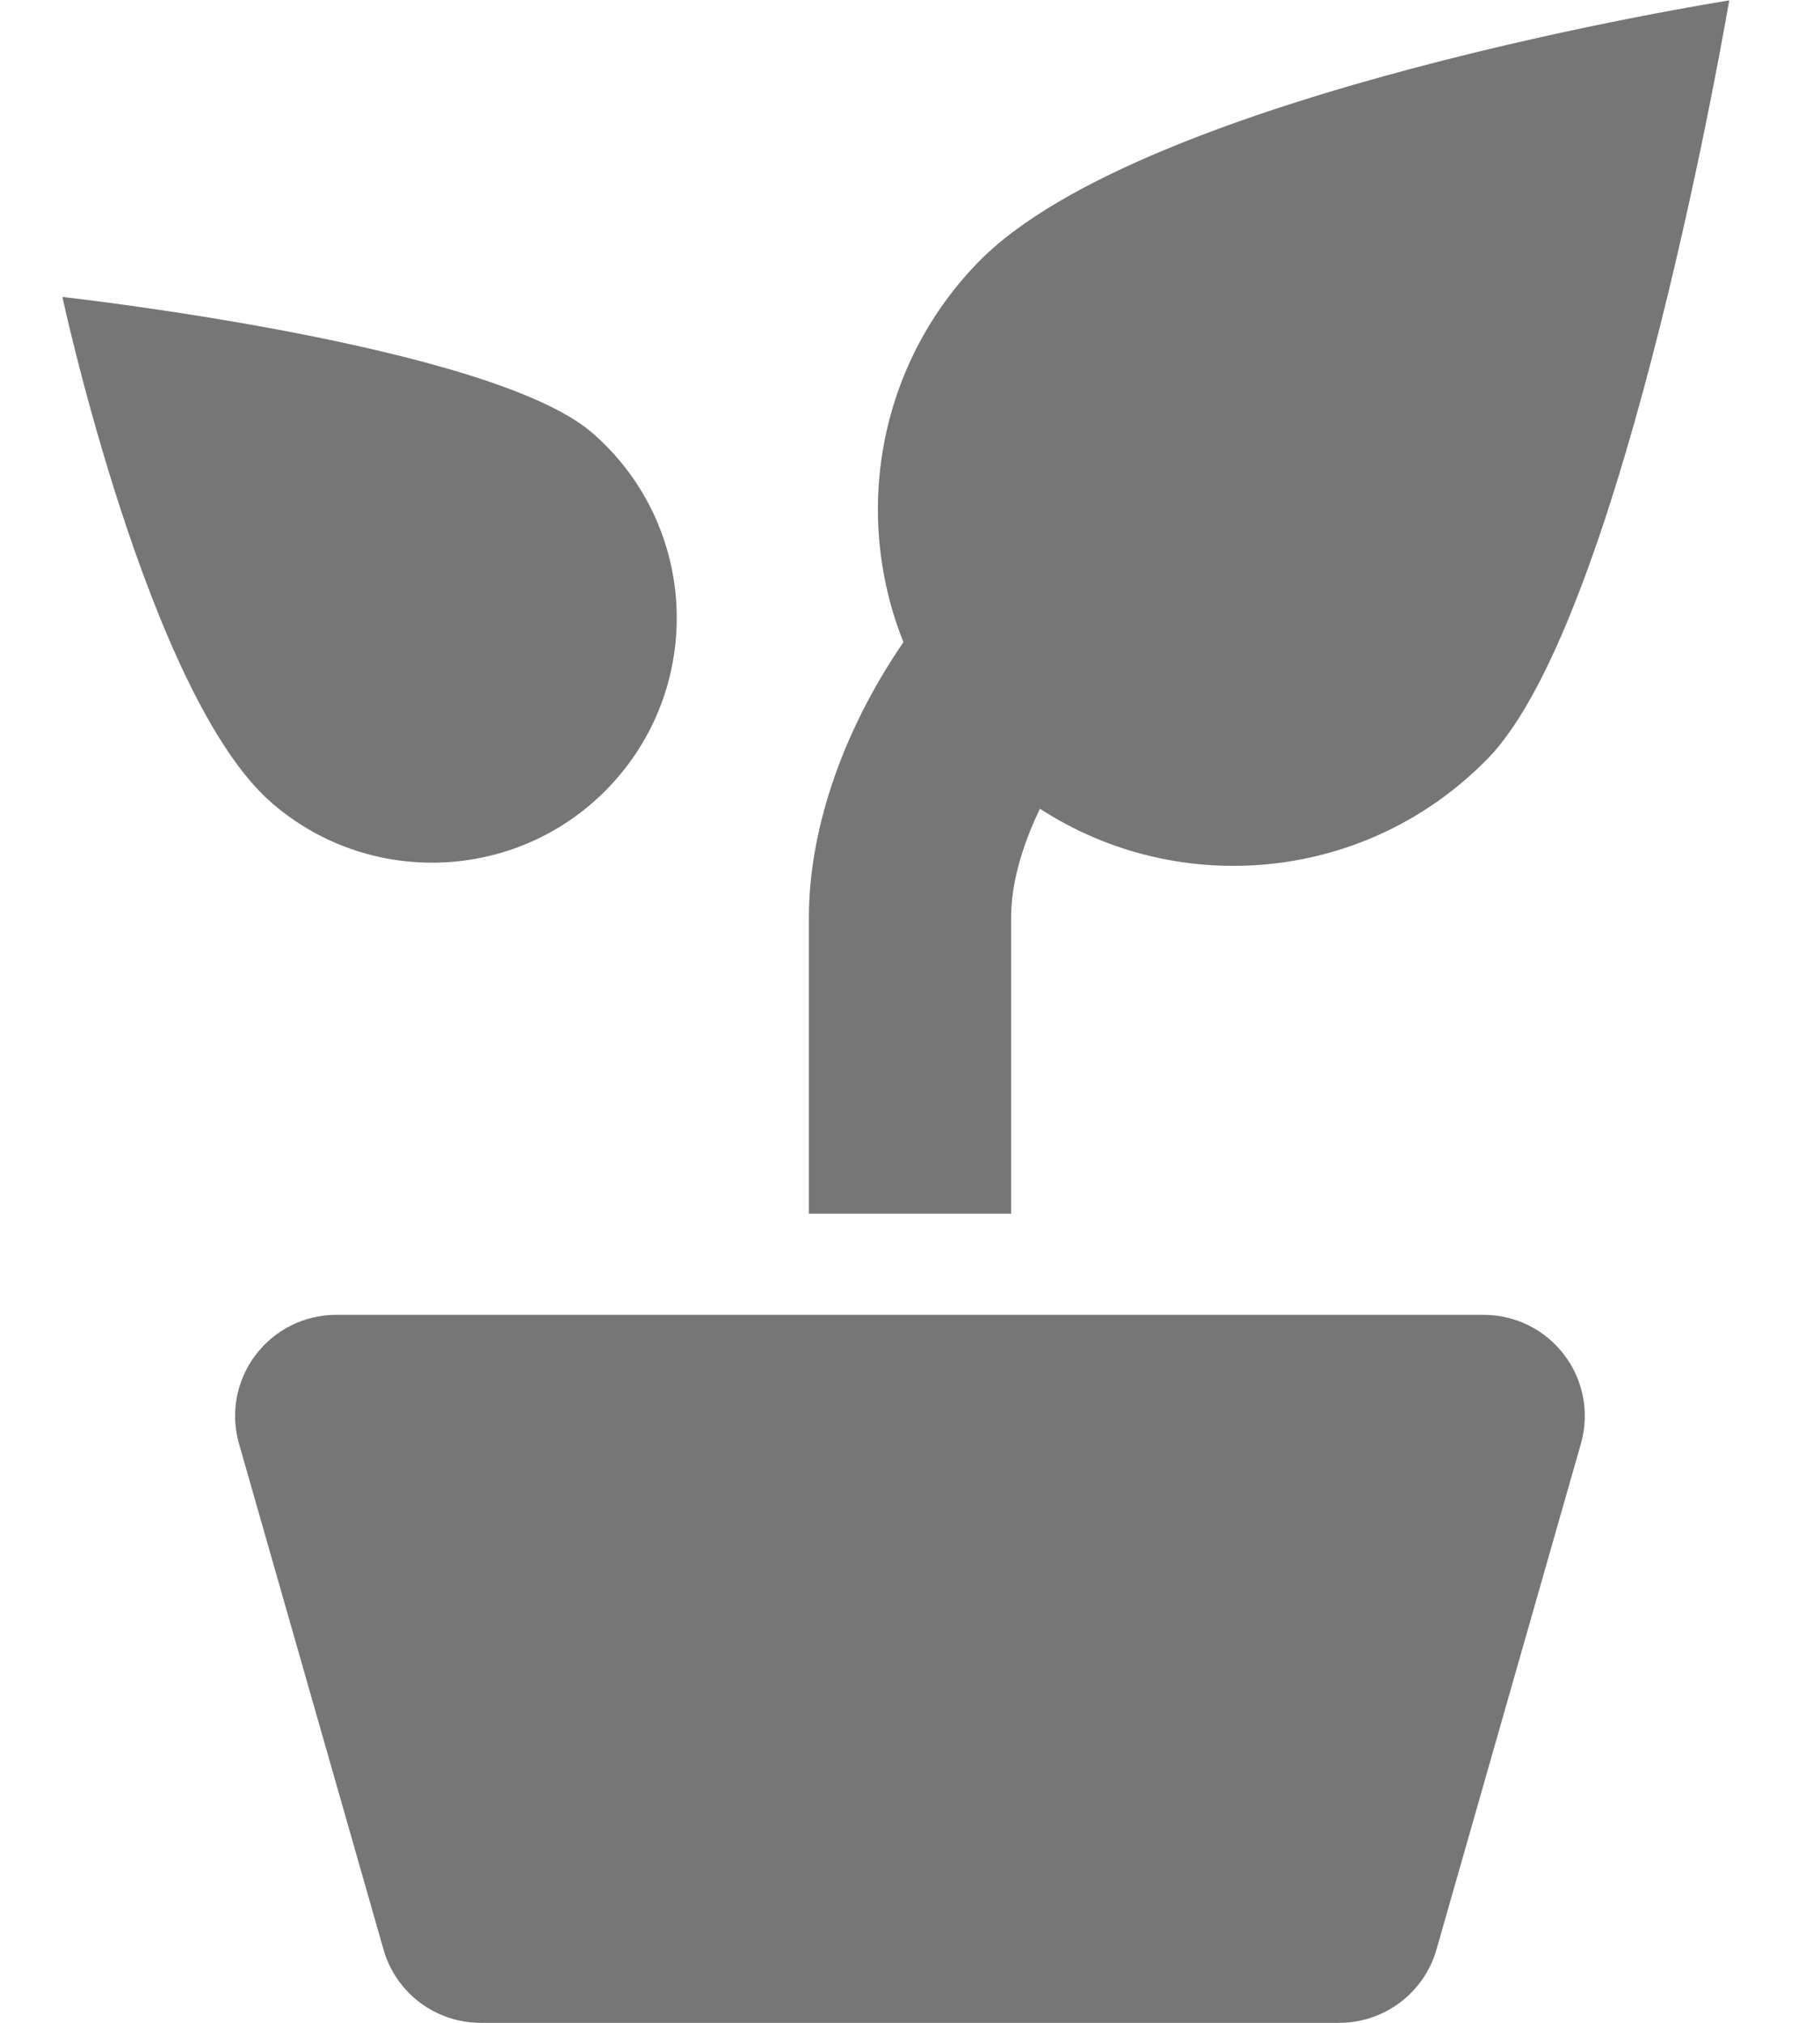 <?xml version="1.0" encoding="UTF-8"?>
<svg width="18px" height="20px" viewBox="0 0 18 20" version="1.1" xmlns="http://www.w3.org/2000/svg" xmlns:xlink="http://www.w3.org/1999/xlink">
    <!-- Generator: Sketch 46.2 (44496) - http://www.bohemiancoding.com/sketch -->
    <title>Fill 1340 + Fill 1341 + Fill 1342</title>
    <desc>Created with Sketch.</desc>
    <defs></defs>
    <g id="Page-1" stroke="none" stroke-width="1" fill="none" fill-rule="evenodd">
        <g id="Icons" transform="translate(-464, -2068)" fill="#767676">
            <g id="Fill-1340-+-Fill-1341-+-Fill-1342" transform="translate(464, 2068)">
                <path d="M6.1,7.697 C6.977,6.687 6.869,5.158 5.859,4.281 C4.85,3.405 0.617,2.936 0.617,2.936 C0.617,2.936 1.467,6.879 2.686,7.937 C3.696,8.813 5.224,8.705 6.1,7.697" id="Fill-1340"></path>
                <path d="M10,9.07 C10,8.748 10.102,8.376 10.285,7.996 C11.664,8.891 13.525,8.721 14.716,7.498 C16.071,6.107 17.102,0.004 17.102,0.004 C17.102,0.004 11.312,0.912 9.676,2.591 C8.676,3.618 8.435,5.098 8.935,6.349 C8.305,7.269 8,8.245 8,9.07 L8,12 L10,12 L10,9.07 Z" id="Fill-1341"></path>
                <path d="M14.674,13 L3.325,13 C3.011,13 2.716,13.147 2.527,13.398 C2.338,13.648 2.277,13.973 2.364,14.275 L3.793,19.275 C3.915,19.704 4.307,20 4.754,20 L13.245,20 C13.692,20 14.084,19.704 14.207,19.275 L15.635,14.275 C15.722,13.973 15.661,13.648 15.472,13.398 C15.283,13.147 14.988,13 14.674,13" id="Fill-1342"></path>
            </g>
        </g>
    </g>
</svg>